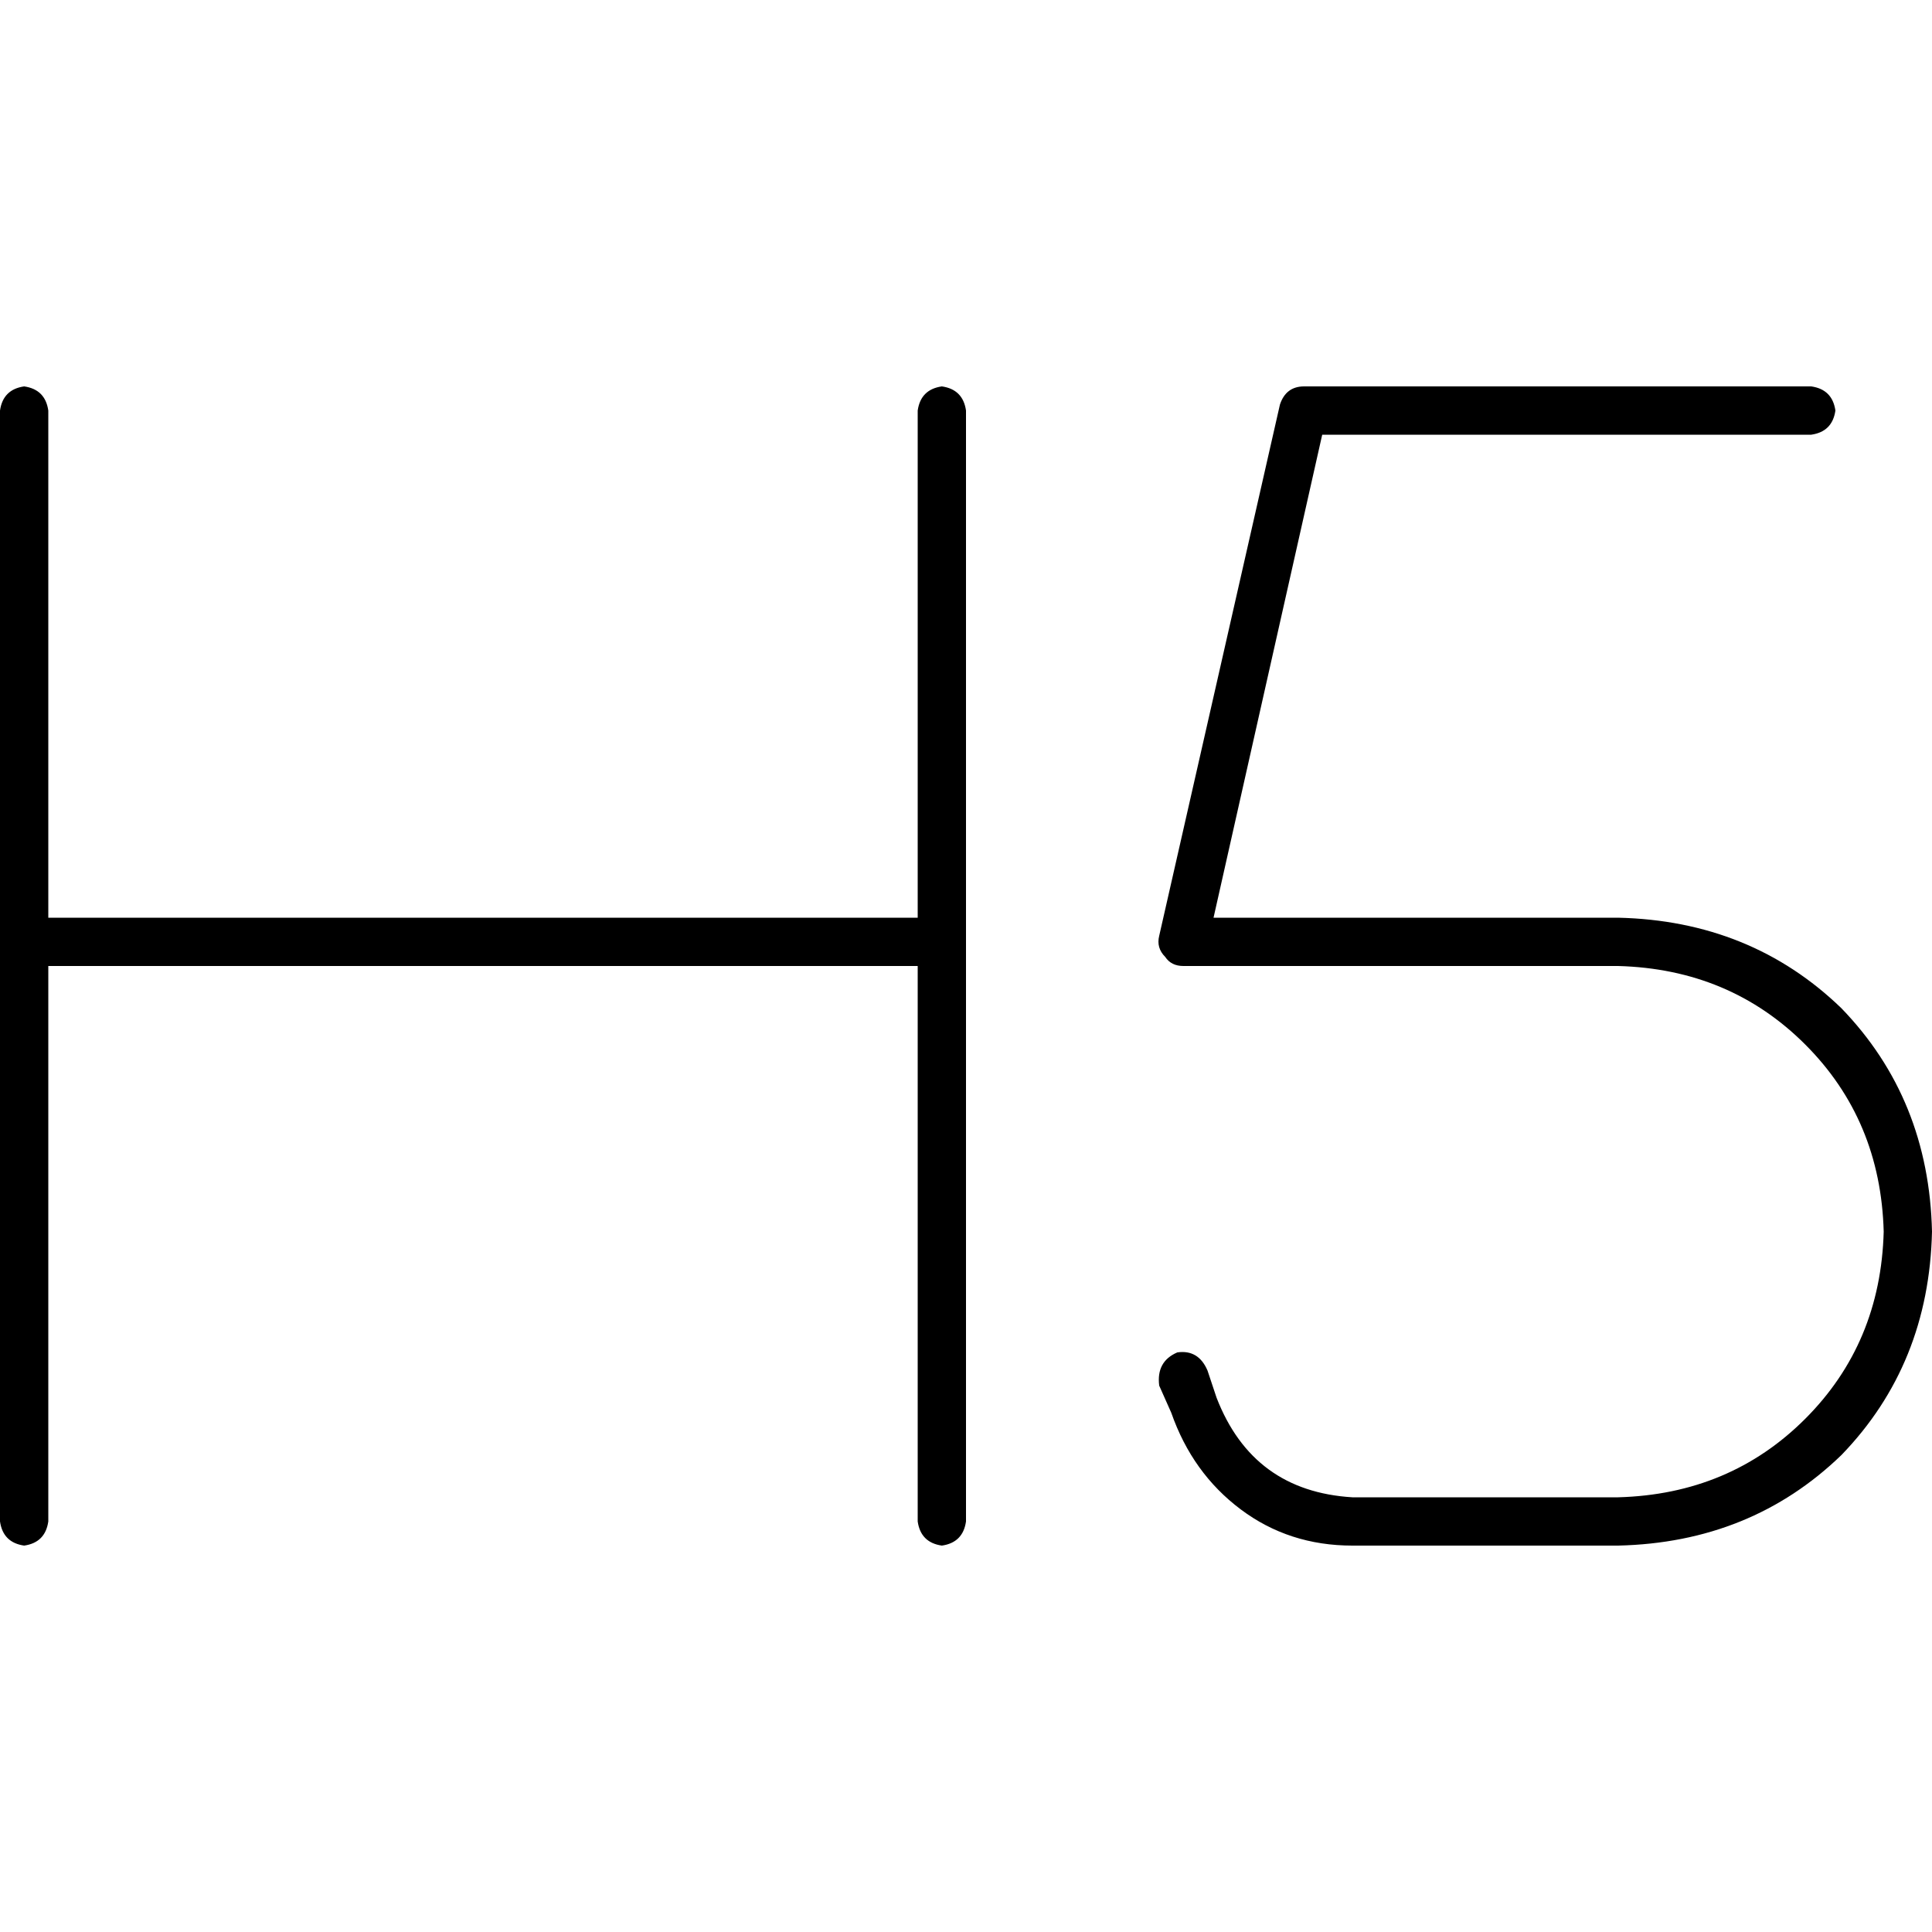 <svg xmlns="http://www.w3.org/2000/svg" viewBox="0 0 512 512">
  <path d="M 12.8 108.8 Q 12 103.2 6.4 102.4 Q 0.8 103.2 0 108.8 L 0 249.6 L 0 249.6 L 0 403.2 L 0 403.2 Q 0.8 408.8 6.4 409.6 Q 12 408.8 12.8 403.2 L 12.8 256 L 12.8 256 L 243.2 256 L 243.2 256 L 243.2 403.2 L 243.2 403.2 Q 244 408.8 249.6 409.6 Q 255.2 408.8 256 403.2 L 256 249.6 L 256 249.6 L 256 108.8 L 256 108.8 Q 255.2 103.2 249.6 102.4 Q 244 103.2 243.2 108.8 L 243.2 243.2 L 243.2 243.2 L 12.8 243.2 L 12.8 243.2 L 12.8 108.8 L 12.8 108.8 Z M 345.6 102.4 Q 340.8 102.4 339.2 107.2 L 307.2 248 L 307.2 248 Q 306.4 251.2 308.8 253.6 Q 310.4 256 313.6 256 L 428.8 256 L 428.8 256 Q 458.4 256.8 478.4 276.8 Q 498.4 296.8 499.2 326.4 Q 498.4 356 478.4 376 Q 458.4 396 428.8 396.8 L 358.4 396.8 L 358.4 396.8 Q 332 395.2 322.4 370.4 L 320 363.2 L 320 363.2 Q 317.6 357.6 312 358.4 Q 306.4 360.8 307.2 367.2 L 310.4 374.4 L 310.4 374.4 Q 316 390.4 328.8 400 Q 341.6 409.6 358.4 409.6 L 428.8 409.6 L 428.8 409.6 Q 464 408.8 488 385.6 Q 511.2 361.6 512 326.4 Q 511.2 291.2 488 267.2 Q 464 244 428.8 243.2 L 321.6 243.2 L 321.6 243.2 L 350.4 115.2 L 350.4 115.2 L 480 115.2 L 480 115.2 Q 485.6 114.4 486.4 108.8 Q 485.6 103.2 480 102.4 L 345.6 102.4 L 345.6 102.4 Z" />
</svg>